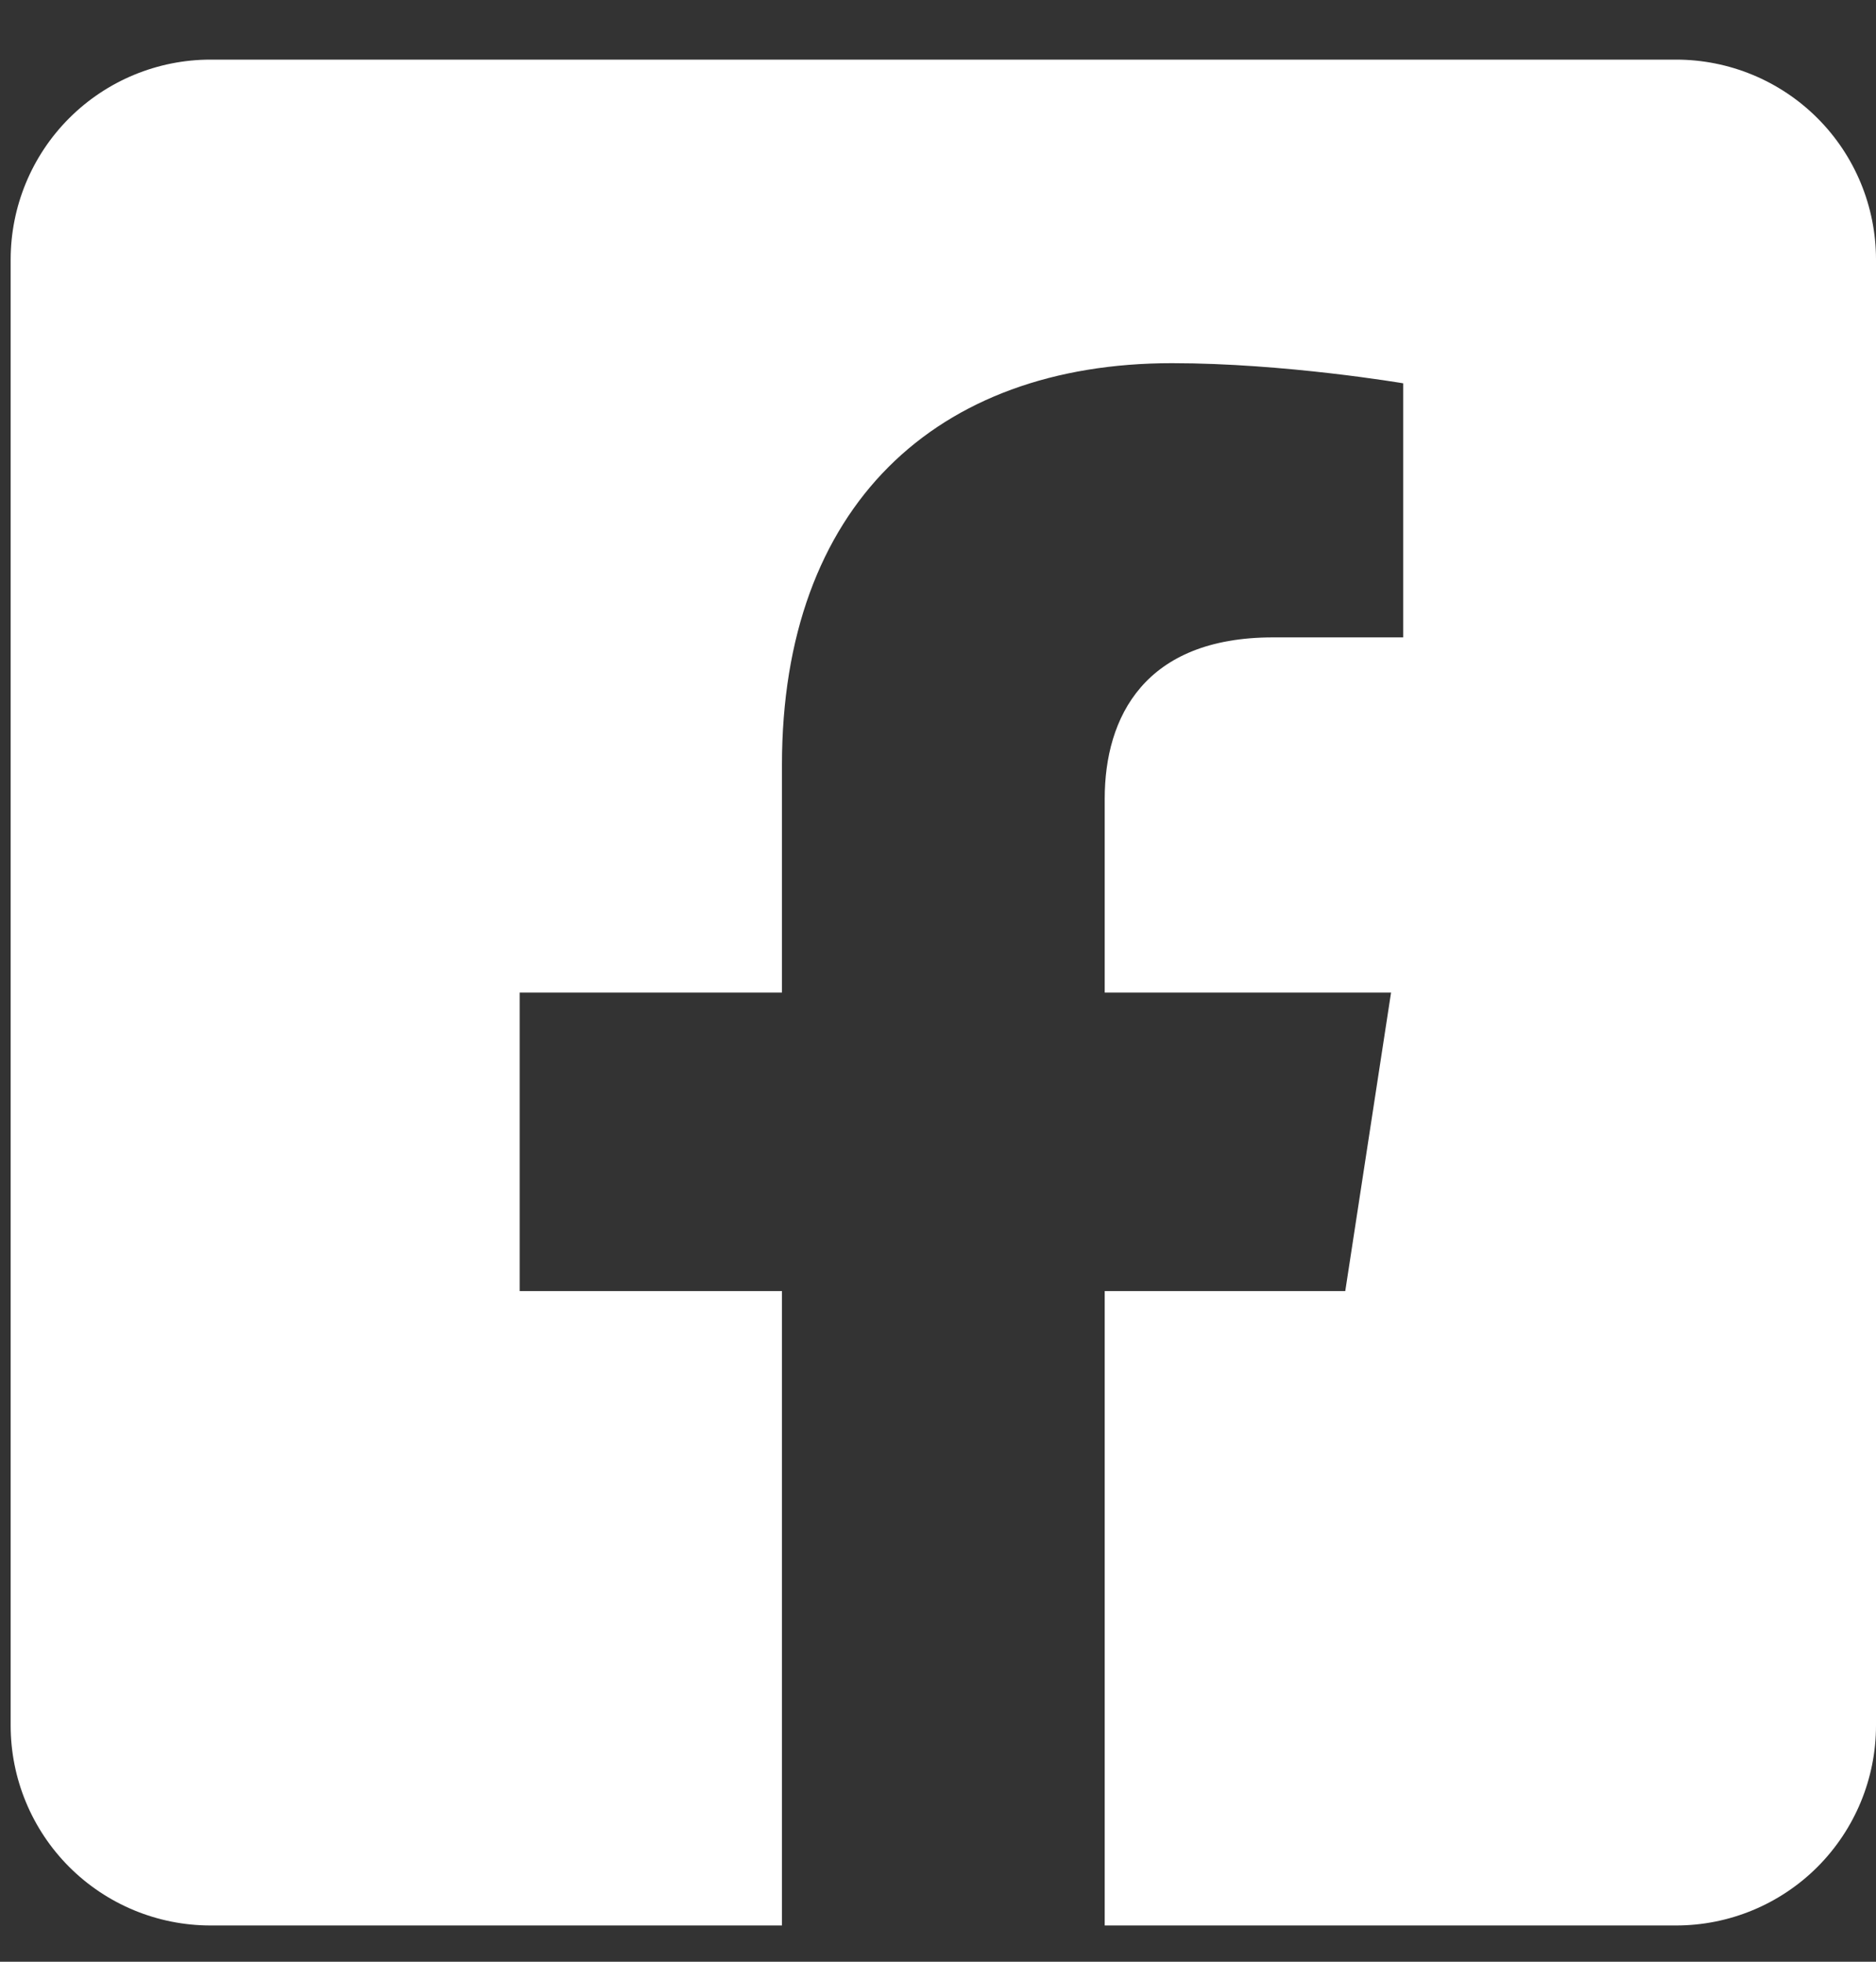 <svg width="22" height="23" viewBox="0 0 22 23" fill="none" xmlns="http://www.w3.org/2000/svg">
<rect x="0" y="0" width="22" height="23" fill="#333333" stroke="none"/>
<path id="Vector" d="M19.656 0.699H2.469C1.847 0.699 1.251 0.946 0.811 1.386C0.372 1.825 0.125 2.422 0.125 3.043L0.125 20.231C0.125 20.852 0.372 21.448 0.811 21.888C1.251 22.328 1.847 22.575 2.469 22.575H9.17V15.137H6.094V11.637H9.17V8.969C9.17 5.934 10.977 4.258 13.744 4.258C15.069 4.258 16.455 4.494 16.455 4.494V7.473H14.928C13.424 7.473 12.955 8.406 12.955 9.364V11.637H16.313L15.776 15.137H12.955V22.575H19.656C20.278 22.575 20.874 22.328 21.314 21.888C21.753 21.448 22 20.852 22 20.231V3.043C22 2.422 21.753 1.825 21.314 1.386C20.874 0.946 20.278 0.699 19.656 0.699Z" fill="white"/>
</svg>
